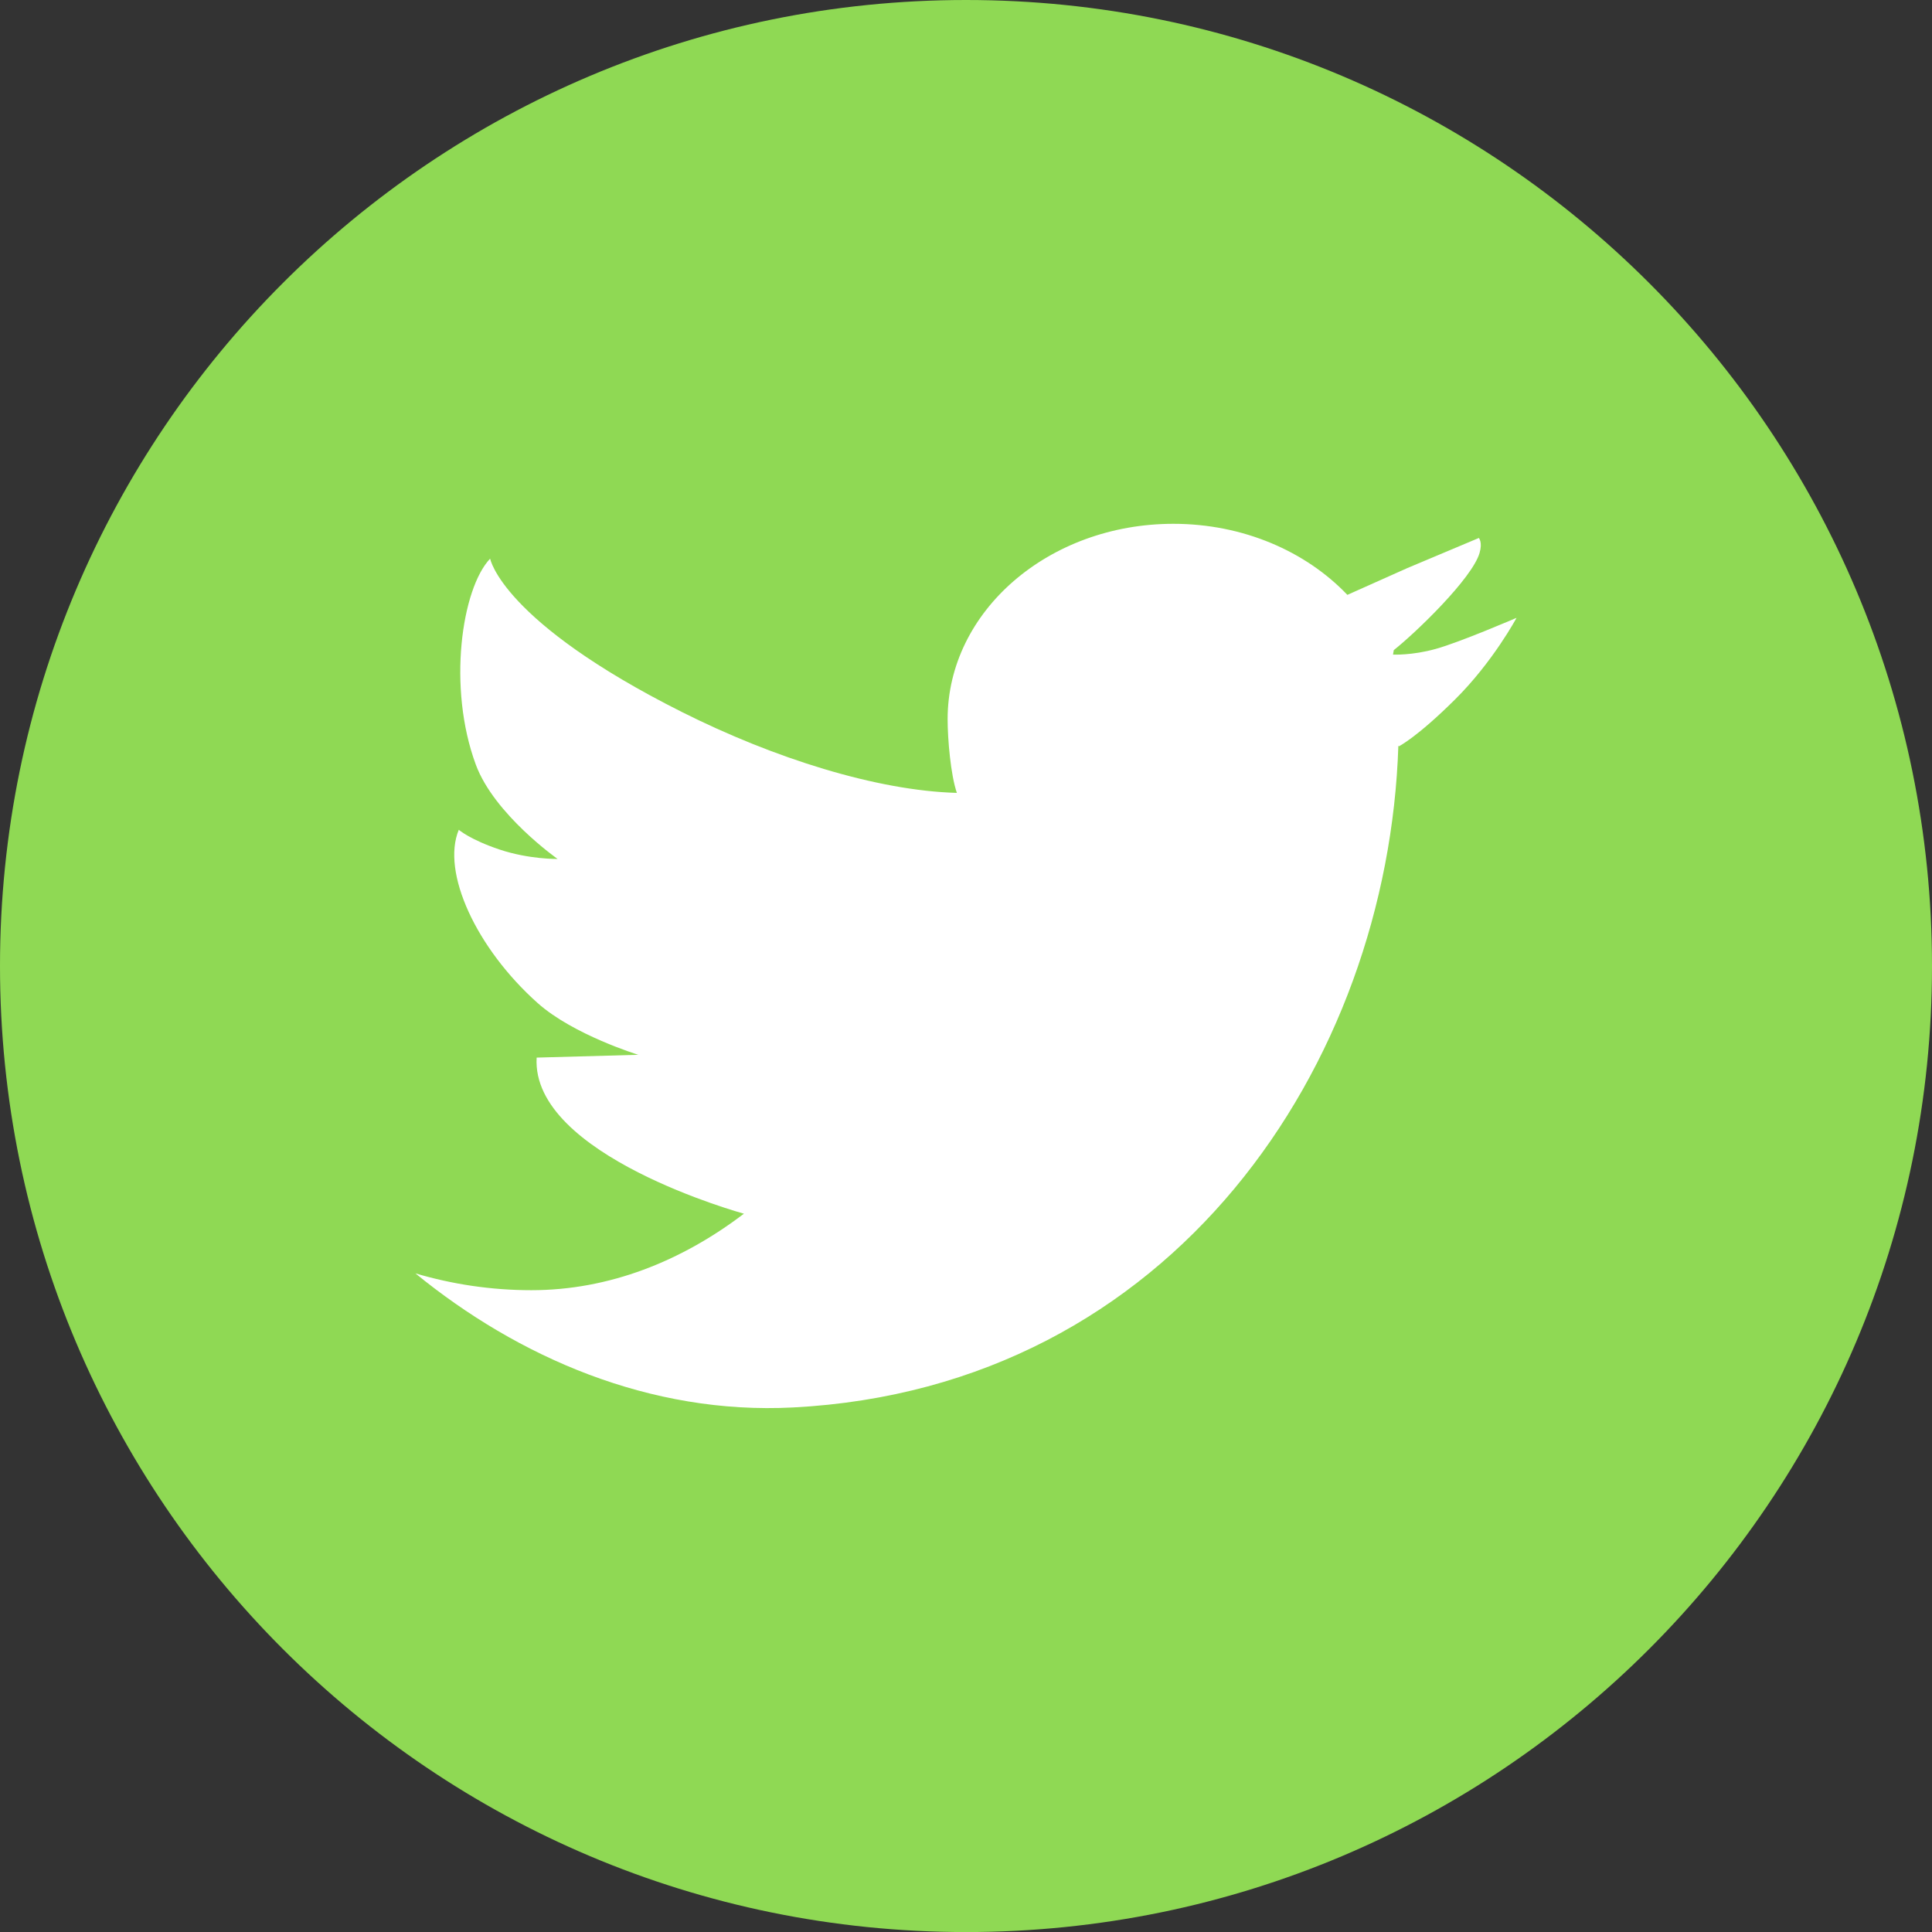 <?xml version="1.0" encoding="utf-8"?>
<!-- Generator: Adobe Illustrator 23.0.1, SVG Export Plug-In . SVG Version: 6.00 Build 0)  -->
<svg version="1.1" id="Layer_1" xmlns="http://www.w3.org/2000/svg" xmlns:xlink="http://www.w3.org/1999/xlink" x="0px" y="0px"
	 viewBox="0 0 371.71 371.71" style="enable-background:new 0 0 371.71 371.71;" xml:space="preserve">
<rect x="0" y="0" width="371.71" height="371.71" fill="#333333" stroke="none"/>
<style type="text/css">
	.st0{fill:#8FD954;}
	.st1{fill:#FFFFFF;}
	.st2{fill-rule:evenodd;clip-rule:evenodd;fill:#FFFFFF;}
	.st3{fill-rule:evenodd;clip-rule:evenodd;fill:#8FD954;}
</style>
<g>
	<path class="st0" d="M371.71,185.86c0,102.65-83.21,185.86-185.86,185.86S0,288.5,0,185.86S83.21,0,185.86,0
		S371.71,83.21,371.71,185.86"/>
	<path class="st1" d="M268.01,125.94l0.15-0.86c4.28-3.39,15.07-13.8,16.5-18.68c0.61-2.1-0.12-2.83-0.12-2.9l-13.78,5.8
		l-11.53,5.15c-7.96-8.35-20.01-13.67-33.48-13.67c-23.98,0-43.43,16.82-43.43,37.59c0,3.8,0.58,10.72,1.78,14.18
		c-15.44-0.42-35.23-6.69-52.86-15.54c-34.76-17.45-36.94-29.53-36.94-29.53c-5.46,5.74-8.27,24.76-2.74,39.67
		c3.55,9.55,15.72,18.11,15.72,18.11s-5.44,0.1-11.16-1.81c-5.7-1.91-7.85-3.8-7.85-3.8c-3.4,8.19,3.4,22.83,15.17,33.33
		c6.85,6.12,19.37,9.96,19.37,9.96l-19.56,0.54c-1.11,18.84,39.88,30.03,39.88,30.03c-12.02,9.15-25.95,14.72-40.89,14.72
		c-7.74,0-15.22-1.14-22.32-3.24c19.73,16.11,45.1,27.23,72.68,25.8c73.17-3.81,114.47-66.12,116.44-127.32l0.1,0.12
		c0,0,3.43-1.7,10.75-8.96c7.34-7.26,11.89-15.76,11.89-15.76s-10.96,4.72-15.55,5.98C271.64,126.13,268.01,125.94,268.01,125.94"/>
</g>
</svg>
